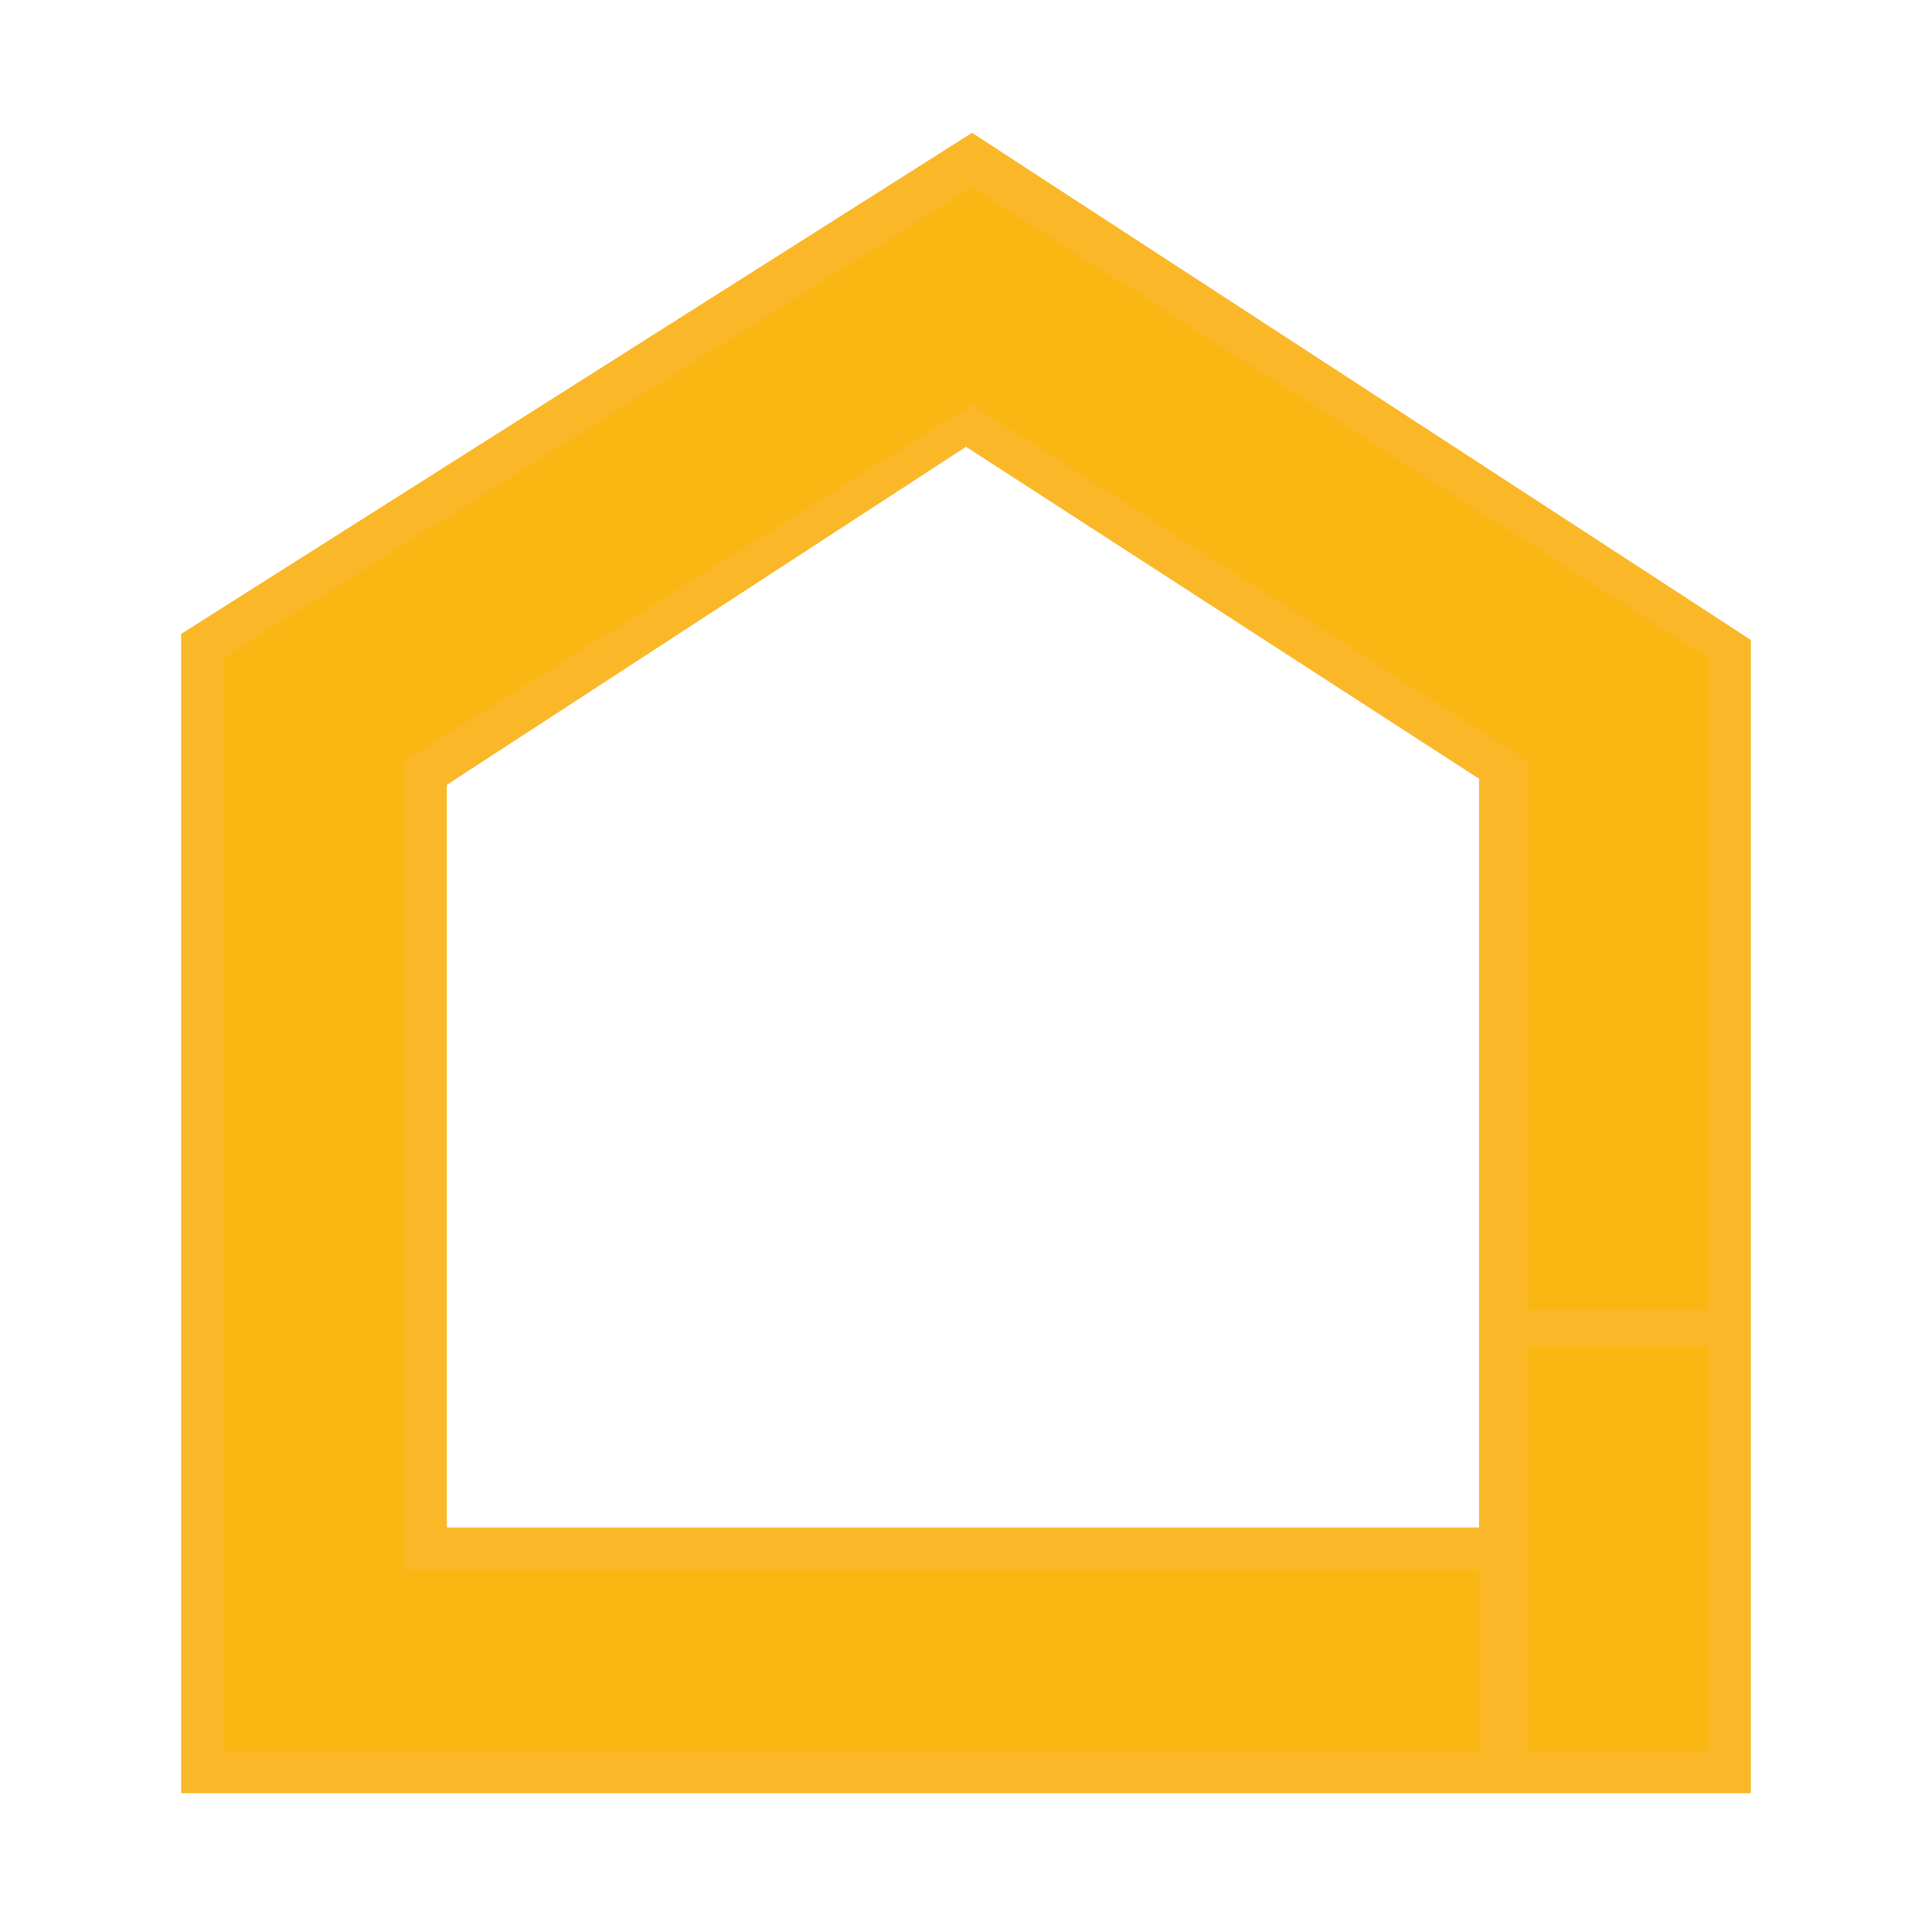 <?xml version="1.0" encoding="utf-8"?>
<!-- Generator: Adobe Illustrator 22.0.0, SVG Export Plug-In . SVG Version: 6.00 Build 0)  -->
<svg version="1.1" id="Layer_1" xmlns="http://www.w3.org/2000/svg" xmlns:xlink="http://www.w3.org/1999/xlink" x="0px" y="0px"
	 viewBox="0 0 32 32" style="enable-background:new 0 0 32 32;" xml:space="preserve">
<style type="text/css">
	.st0{fill:#FAB612;}
	.st1{fill:#FAB728;}
</style>
<g>
	<g>
		<g>
			<polyline class="st0" points="25.2,8.6 16.1,2.7 3.4,10.7 3.4,29.4 28.6,29.4 28.6,22 24.9,22 24.9,25.7 7.1,25.7 7.1,12.8 
				16.1,7.1 24.9,12.8 24.9,29.4 28.6,29.4 28.6,10.7 25.2,8.6 			"/>
			<path class="st1" d="M29,29.7H3V10.5l13.1-8.3L29,10.6V29.7z M25.3,29h3v-6.7h-3V29z M3.7,29h20.8v-3H6.7V12.6l9.4-5.9l9.2,5.9
				v9.1h3V10.9L16.1,3.1L3.7,10.9V29z M7.4,25.3h17.1V12.9l-8.5-5.5L7.4,13V25.3z"/>
		</g>
	</g>
</g>
</svg>
